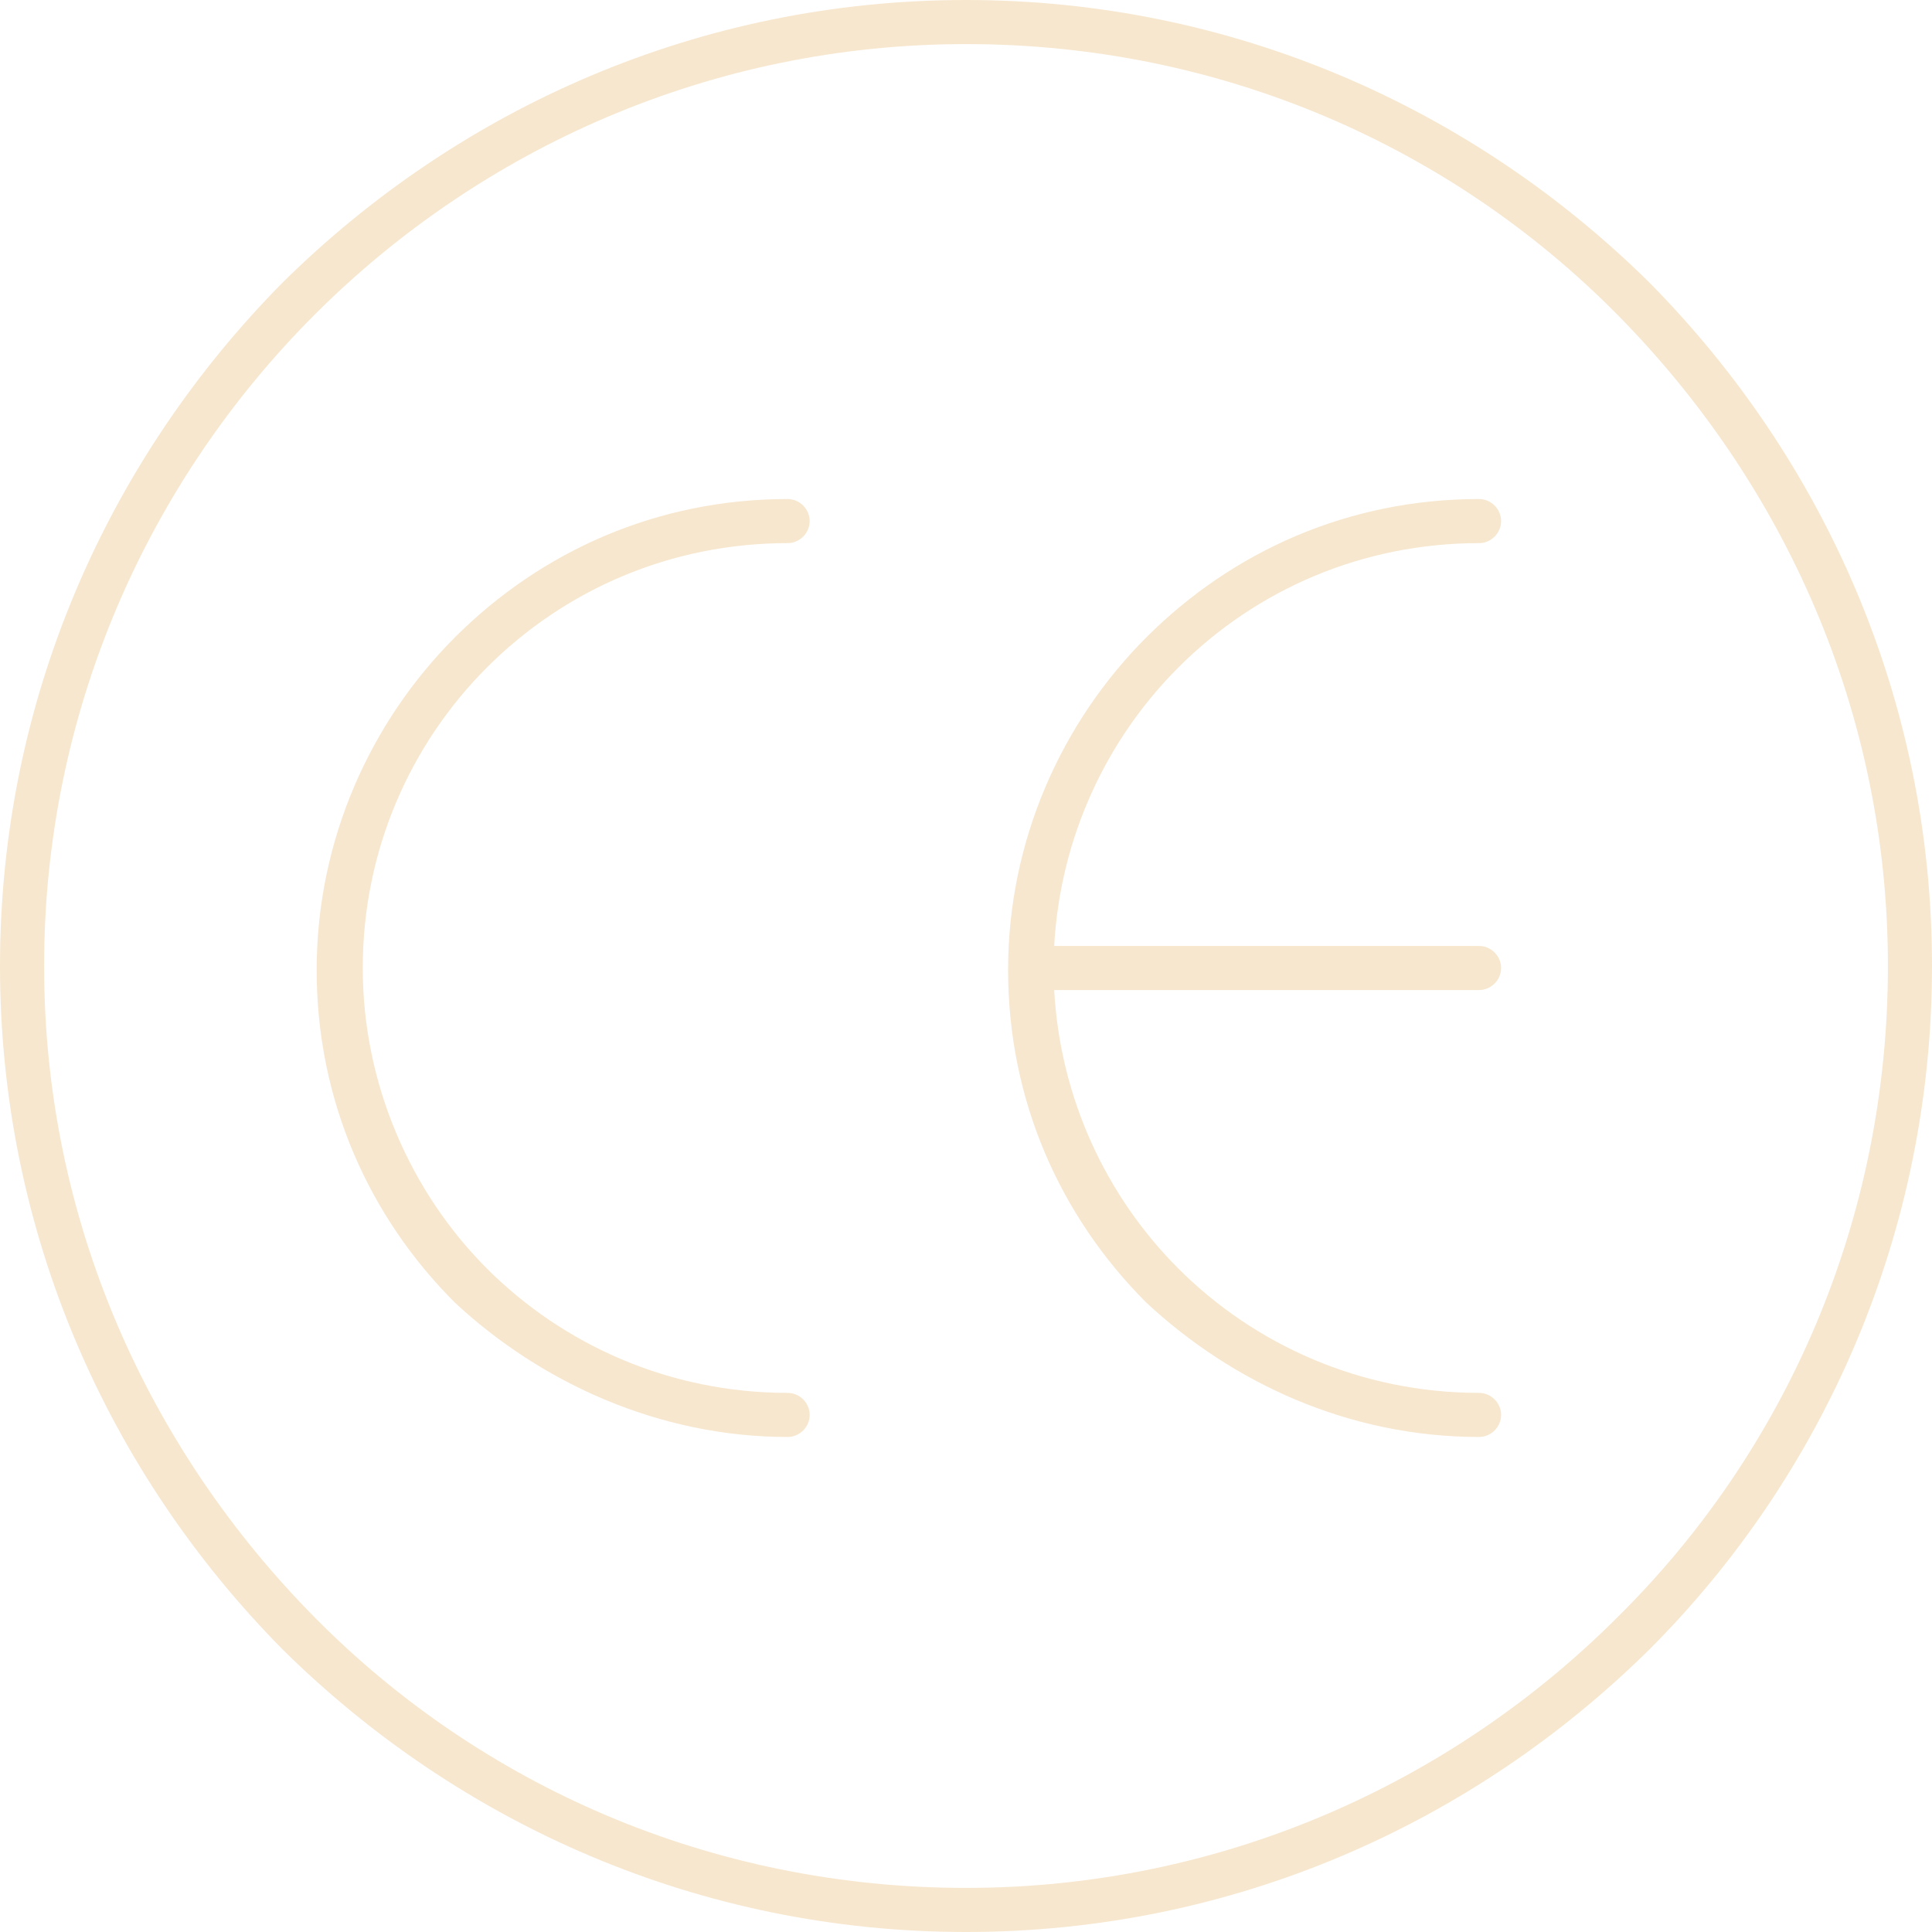 <?xml version="1.0" encoding="UTF-8"?> <svg xmlns="http://www.w3.org/2000/svg" xmlns:xlink="http://www.w3.org/1999/xlink" width="512" height="512" x="0" y="0" viewBox="0 0 385.6 385.6" style="enable-background:new 0 0 512 512" xml:space="preserve" class=""> <g> <path d="M329.2 56.4C294 21.6 246 0 192.8 0S91.6 21.6 56.4 56.4C21.6 91.6 0 139.6 0 192.8S21.6 294 56.4 329.2c35.2 34.8 83.2 56.4 136.4 56.4S294 364 329.2 329.2c34.8-34.8 56.4-83.2 56.4-136.4S364 91.6 329.2 56.4zm-6.4 266.4c-33.2 33.2-79.2 54-130 54s-96.8-20.4-130-54-54-79.2-54-130 20.8-96.8 54-130 79.2-54 130-54 96.8 20.4 130 54 54 79.2 54 130-20.4 96.8-54 130z" fill="#f7e7ce" opacity="1" data-original="#000000"></path> <path d="M157.2 278c-23.6 0-44.8-9.6-60-24.8-15.2-15.2-24.8-36.8-24.8-60 0-23.6 9.6-44.8 24.8-60 15.6-15.6 36.8-24.8 60-24.8 2.4 0 4.4-2 4.4-4.4 0-2.4-2-4.4-4.4-4.4-26 0-49.2 10.4-66.4 27.6C74 144 63.2 167.6 63.2 193.6s10.4 49.2 27.6 66.4c17.2 16 40.8 26.8 66.4 26.8 2.4 0 4.4-2 4.4-4.4 0-2.4-2-4.4-4.4-4.4zM295.2 278c-23.6 0-44.8-9.6-60-24.8-14.4-14.4-23.6-34-24.8-55.6h84.8c2.4 0 4.4-2 4.4-4.4 0-2.4-2-4.4-4.4-4.4h-84.8c1.2-21.6 10.4-41.2 24.8-55.6 15.6-15.6 36.8-24.8 60-24.8 2.4 0 4.4-2 4.4-4.4 0-2.4-2-4.4-4.4-4.4-26 0-49.2 10.4-66.4 27.6-16.8 16.8-27.6 40.4-27.6 66.4s10.4 49.2 27.6 66.4c17.2 16 40.4 26.8 66.4 26.8 2.4 0 4.4-2 4.4-4.4 0-2.4-2-4.4-4.4-4.4z" fill="#f7e7ce" opacity="1" data-original="#000000"></path> </g> </svg> 